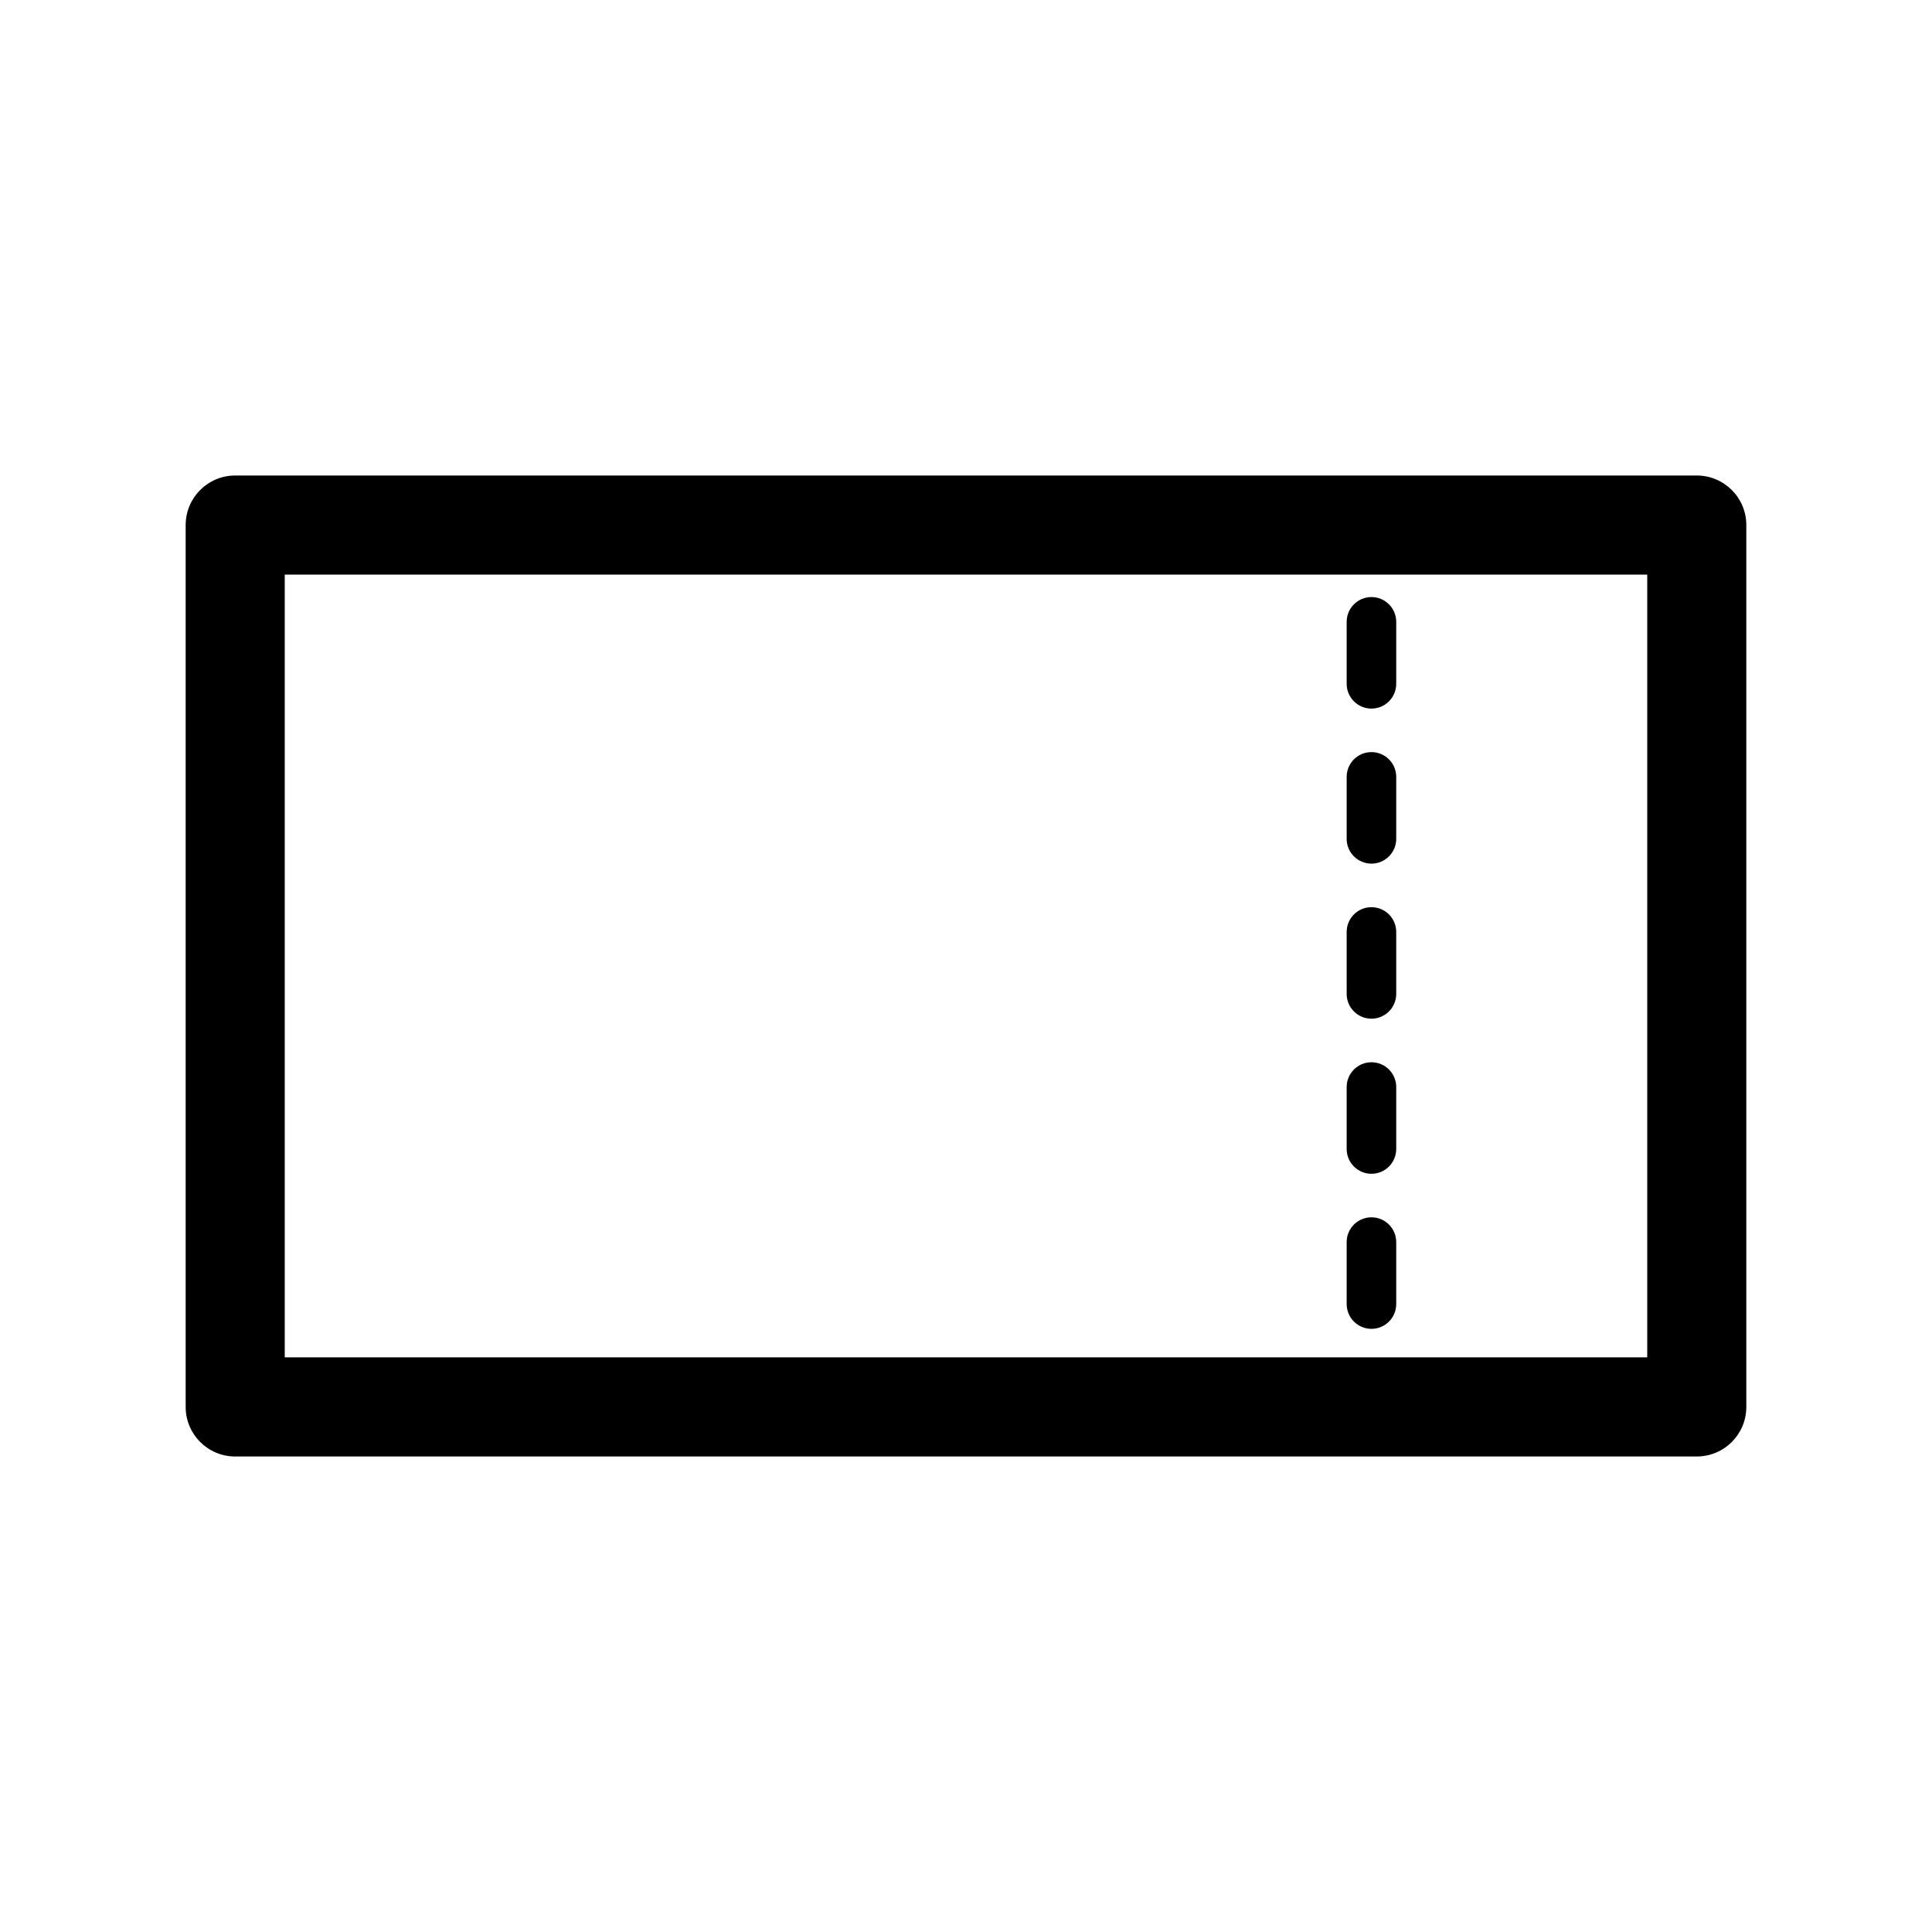 <svg enable-background="new -11.532 -29.535 120 120" height="120" viewBox="-11.532 -29.535 120 120" width="120" xmlns="http://www.w3.org/2000/svg"><path d="m93.858 60.93h-90.781c-1.701 0-3.077-1.377-3.077-3.078v-54.774c0-1.701 1.376-3.078 3.077-3.078h90.781c1.698 0 3.077 1.377 3.077 3.078v54.773c.001 1.702-1.379 3.079-3.077 3.079zm-87.704-6.157h84.627v-48.619h-84.627z"/><path d="m72.112 51.463v-3.85c0-.848.688-1.539 1.539-1.539s1.539.691 1.539 1.539v3.85c0 .848-.688 1.539-1.539 1.539s-1.539-.691-1.539-1.539z"/><path d="m72.112 41.832v-3.85c0-.848.688-1.539 1.539-1.539s1.539.691 1.539 1.539v3.85c0 .848-.688 1.539-1.539 1.539s-1.539-.691-1.539-1.539z"/><path d="m72.112 32.199v-3.848c0-.85.688-1.539 1.539-1.539s1.539.689 1.539 1.539v3.848c0 .848-.688 1.539-1.539 1.539s-1.539-.691-1.539-1.539z"/><path d="m72.112 22.568v-3.85c0-.848.688-1.539 1.539-1.539s1.539.691 1.539 1.539v3.85c0 .848-.688 1.539-1.539 1.539s-1.539-.691-1.539-1.539z"/><path d="m72.112 12.938v-3.85c0-.846.688-1.539 1.539-1.539s1.539.693 1.539 1.539v3.85c0 .848-.688 1.539-1.539 1.539s-1.539-.692-1.539-1.539z"/></svg>